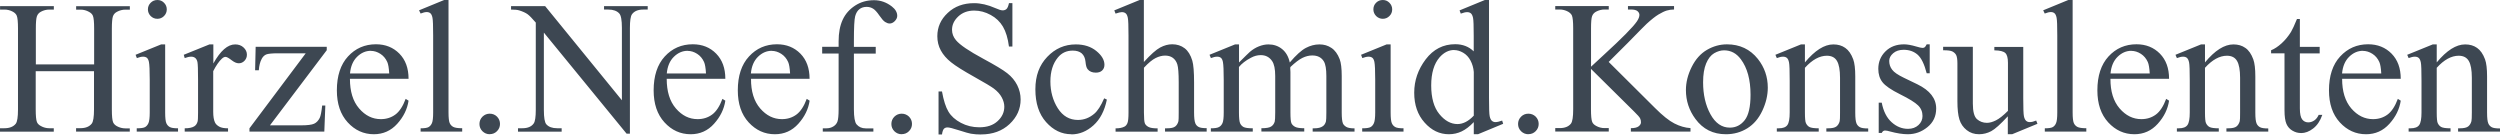 <?xml version="1.0" encoding="UTF-8"?>
<svg xmlns="http://www.w3.org/2000/svg" id="a" width="371" height="20" viewBox="0 0 371 20">
  <path d="M145.6,19.96c-.54,0-1.05-.04-1.52-.12-.28-.05-.87-.21-1.76-.5s-1.46-.43-1.7-.43-.41.07-.54.2c-.13.14-.23.42-.29.85h-.51v-6.39h.51c.24,1.34.56,2.34.96,3,.4.67,1.02,1.22,1.85,1.66.83.44,1.74.66,2.73.66,1.15,0,2.05-.3,2.71-.91.66-.6,1-1.32,1-2.14,0-.46-.13-.92-.38-1.39-.25-.47-.64-.9-1.18-1.31-.36-.27-1.33-.86-2.93-1.75-1.59-.89-2.73-1.6-3.4-2.14-.67-.53-1.18-1.12-1.53-1.76-.35-.64-.52-1.35-.52-2.12,0-1.34.51-2.49,1.54-3.45,1.02-.97,2.33-1.45,3.91-1.45.99,0,2.04.24,3.15.73.51.23.88.34,1.09.34.24,0,.43-.07.58-.21.15-.14.27-.43.36-.86h.51v6.44h-.51c-.16-1.24-.46-2.22-.89-2.95-.43-.73-1.03-1.31-1.82-1.74-.79-.43-1.6-.65-2.45-.65-.95,0-1.74.29-2.36.87-.62.58-.93,1.24-.93,1.98,0,.57.2,1.09.59,1.55.57.69,1.92,1.6,4.05,2.75,1.74.94,2.93,1.65,3.56,2.15.64.5,1.13,1.09,1.47,1.76.34.68.51,1.39.51,2.13,0,1.41-.55,2.62-1.64,3.65-1.09,1.02-2.5,1.54-4.22,1.54M255.84,7.47c-.49,0-.97.15-1.46.43-.49.29-.89.8-1.19,1.52-.3.72-.45,1.65-.45,2.79,0,1.83.36,3.41,1.09,4.74.73,1.33,1.69,1.99,2.88,1.99.89,0,1.62-.37,2.2-1.1.58-.73.87-1.99.87-3.78,0-2.23-.48-3.99-1.44-5.27-.65-.88-1.48-1.32-2.49-1.32M215.8,7.42c-.8,0-1.52.36-2.16,1.08-.83.95-1.25,2.35-1.25,4.18s.4,3.27,1.21,4.25c.8.98,1.7,1.48,2.69,1.48.83,0,1.64-.42,2.42-1.25v-6.48c-.05-.62-.22-1.19-.49-1.7-.27-.51-.64-.9-1.09-1.16-.45-.26-.9-.39-1.33-.39M350.65,7.54c-.76,0-1.44.3-2.04.89-.6.59-.95,1.41-1.05,2.47h5.82c-.05-.81-.14-1.37-.29-1.7-.23-.51-.57-.92-1.02-1.21-.45-.29-.93-.44-1.42-.44M316.29,7.54c-.76,0-1.44.3-2.04.89-.6.59-.95,1.41-1.05,2.47h5.82c-.05-.81-.14-1.37-.29-1.7-.23-.51-.57-.92-1.02-1.21-.45-.29-.93-.44-1.42-.44M114.52,7.54c-.76,0-1.44.3-2.04.89-.6.59-.95,1.41-1.05,2.47h5.82c-.05-.81-.14-1.37-.29-1.7-.23-.51-.57-.92-1.02-1.21-.45-.29-.93-.44-1.42-.44M102.04,7.54c-.76,0-1.44.3-2.04.89-.6.59-.95,1.41-1.05,2.47h5.82c-.05-.81-.14-1.37-.29-1.7-.23-.51-.57-.92-1.02-1.21-.45-.29-.93-.44-1.42-.44M55.03,7.54c-.76,0-1.44.3-2.04.89-.6.59-.95,1.41-1.05,2.47h5.82c-.05-.81-.14-1.37-.29-1.7-.23-.51-.57-.92-1.02-1.21s-.93-.44-1.42-.44M23.35,2.79c-.39,0-.71-.14-.99-.41-.27-.28-.41-.61-.41-.99s.14-.71.41-.98c.27-.27.6-.41,1-.41s.71.14.98.41c.27.27.41.6.41.98s-.14.72-.41.99c-.27.27-.6.41-.98.41M205.21,2.79c-.38,0-.71-.14-.99-.41-.27-.28-.41-.61-.41-.99s.13-.71.4-.98c.27-.27.6-.41,1-.41s.71.14.98.41c.27.27.41.6.41.98s-.13.72-.41.99c-.27.27-.6.41-.98.41M19.26,19.53h-7.97v-.51h.66c.76,0,1.31-.23,1.66-.67.23-.29.34-1,.34-2.11v-5.67H5.3v5.67c0,.94.06,1.57.18,1.87.09.23.28.43.58.59.39.22.81.33,1.25.33h.67v.51H0v-.51h.66c.77,0,1.33-.23,1.68-.67.22-.29.33-1,.33-2.11V4.22c0-.95-.06-1.58-.18-1.88-.09-.23-.28-.43-.56-.59-.4-.22-.82-.33-1.26-.33h-.66v-.51h7.98v.51h-.67c-.44,0-.86.11-1.25.32-.28.15-.48.37-.59.67-.11.3-.16.91-.16,1.82v5.33h8.65v-5.33c0-.95-.06-1.58-.18-1.88-.09-.23-.28-.43-.58-.59-.39-.22-.81-.33-1.25-.33h-.66v-.51h7.97v.51h-.66c-.44,0-.86.11-1.25.32-.29.15-.49.37-.6.67-.1.3-.16.91-.16,1.82v12.02c0,.94.06,1.57.18,1.87.09.23.28.43.56.59.4.22.83.33,1.26.33h.66v.51M26.4,19.53h-6.11v-.49c.61,0,1.03-.06,1.24-.18s.38-.32.5-.59c.12-.27.19-.8.19-1.58v-4.85c0-1.36-.04-2.25-.12-2.65-.06-.29-.17-.5-.3-.61-.14-.11-.33-.17-.56-.17-.26,0-.57.07-.93.21l-.19-.49,3.79-1.54h.6v10.11c0,.79.06,1.31.17,1.57.11.26.28.45.51.58.23.13.63.19,1.23.19v.5M33.85,19.53h-6.44v-.49c.64,0,1.12-.1,1.43-.3.23-.15.39-.38.48-.7.05-.16.07-.6.07-1.33v-4.88c0-1.47-.03-2.34-.09-2.62-.06-.28-.17-.48-.33-.61-.16-.13-.36-.19-.6-.19-.28,0-.6.07-.96.21l-.14-.49,3.81-1.54h.58v2.83c1.05-1.89,2.13-2.83,3.24-2.83.5,0,.92.15,1.25.46.33.31.49.66.49,1.06,0,.36-.12.66-.36.91-.24.25-.52.37-.85.37s-.68-.16-1.08-.47-.69-.48-.89-.48c-.17,0-.34.09-.54.27-.41.38-.84.99-1.28,1.85v6.03c0,.69.09,1.22.26,1.58.12.25.33.45.63.62.3.17.74.25,1.31.25v.5M48.12,19.53h-11.1v-.49l8.35-11.13h-4.12c-.89,0-1.47.06-1.74.17-.27.11-.5.33-.67.65-.25.46-.39,1.03-.43,1.7h-.55l.08-3.49h10.55v.51l-8.43,11.15h4.59c.96,0,1.61-.08,1.96-.24s.62-.44.83-.85c.15-.29.27-.91.37-1.85h.47l-.15,3.86M68.59,19.53h-6.17v-.49c.58,0,.97-.06,1.18-.18.21-.12.38-.32.5-.59.12-.27.18-.8.18-1.58V5.26c0-1.42-.03-2.29-.1-2.62-.06-.32-.17-.55-.31-.67-.14-.12-.32-.18-.54-.18-.24,0-.54.07-.91.22l-.23-.48,3.75-1.54h.62v16.69c0,.79.06,1.31.17,1.57.11.26.29.45.53.58s.68.2,1.33.2v.5M129.61,19.53h-7.51v-.49h.56c.37,0,.7-.09,1-.27.3-.18.51-.43.62-.74.11-.31.17-.92.17-1.81V7.94h-2.44v-.99h2.44v-.82c0-1.26.2-2.32.6-3.19s1.02-1.57,1.85-2.11,1.76-.8,2.8-.8c.96,0,1.85.31,2.65.93.53.41.8.88.8,1.39,0,.27-.12.53-.36.78-.24.24-.49.36-.77.36-.21,0-.43-.08-.67-.23s-.52-.48-.86-.97c-.34-.5-.65-.84-.93-1.01-.28-.17-.6-.26-.95-.26-.42,0-.78.11-1.07.34-.29.22-.5.57-.63,1.04-.13.47-.19,1.69-.19,3.65v.91h3.24v.99h-3.24v8.27c0,1.17.13,1.91.39,2.23.34.4.79.6,1.36.6h1.14v.49M179.07,19.53h-6.18v-.49h.29c.59,0,.99-.09,1.22-.27.23-.18.39-.44.48-.79.03-.15.04-.58.04-1.29v-4.45c0-1.37-.07-2.27-.21-2.7-.14-.43-.37-.75-.68-.97-.31-.22-.69-.32-1.13-.32s-.92.12-1.4.36c-.49.24-1.07.72-1.74,1.44v6.65c0,.86.05,1.4.14,1.61s.27.39.54.53c.26.14.71.21,1.35.21v.49h-6.24v-.49c.56,0,1-.09,1.32-.26.18-.09.33-.26.44-.52.11-.26.16-.78.16-1.57V5.3c0-1.44-.03-2.32-.1-2.65s-.17-.55-.32-.67-.33-.18-.57-.18c-.19,0-.5.07-.93.22l-.19-.48,3.76-1.54h.63v9.2c1.02-1.12,1.82-1.83,2.42-2.15.6-.32,1.19-.48,1.79-.48.71,0,1.33.2,1.84.59.51.39.89,1.01,1.14,1.85.17.59.26,1.66.26,3.21v4.45c0,.8.06,1.34.19,1.64.09.22.25.4.47.52.22.13.62.19,1.21.19v.5M201.01,19.53h-6.21v-.49h.26c.54,0,.96-.1,1.26-.32.21-.15.36-.38.45-.7.04-.16.06-.6.06-1.33v-5.41c0-1.02-.12-1.75-.37-2.17-.36-.59-.93-.88-1.72-.88-.48,0-.97.12-1.46.36-.49.24-1.08.69-1.78,1.35l-.03.15.03.59v6c0,.86.05,1.4.15,1.61s.28.39.54.53.72.21,1.36.21v.49h-6.36v-.49c.7,0,1.18-.08,1.44-.25.26-.16.44-.41.54-.74.04-.16.07-.61.07-1.36v-5.41c0-1.02-.15-1.76-.46-2.21-.4-.59-.96-.88-1.69-.88-.49,0-.98.13-1.47.4-.76.4-1.35.86-1.76,1.36v6.74c0,.83.06,1.36.17,1.61.11.25.28.43.51.56.23.12.68.19,1.37.19v.49h-6.22v-.49c.58,0,.98-.06,1.21-.19.23-.12.4-.32.52-.59.12-.27.18-.8.18-1.57v-4.81c0-1.38-.04-2.27-.12-2.68-.06-.3-.16-.51-.3-.62-.14-.11-.32-.17-.56-.17-.26,0-.56.07-.92.21l-.21-.49,3.79-1.54h.59v2.68c.92-.92,1.46-1.44,1.62-1.58.41-.35.85-.62,1.33-.81.48-.19.95-.29,1.41-.29.79,0,1.46.23,2.03.69.57.46.95,1.12,1.14,1.99.94-1.1,1.74-1.82,2.39-2.16.65-.34,1.32-.52,2.01-.52s1.26.17,1.78.52c.52.34.93.9,1.23,1.68.2.53.3,1.36.3,2.5v5.41c0,.79.06,1.33.18,1.62.09.2.26.37.51.52.25.14.65.21,1.21.21v.49M208.26,19.53h-6.11v-.49c.61,0,1.02-.06,1.24-.18s.38-.32.5-.59c.12-.27.19-.8.19-1.58v-4.85c0-1.36-.04-2.25-.12-2.65-.06-.29-.16-.5-.3-.61-.14-.11-.32-.17-.56-.17-.26,0-.57.07-.93.21l-.19-.49,3.79-1.54h.6v10.11c0,.79.06,1.31.17,1.57.11.26.28.45.51.58.22.13.63.19,1.23.19v.5M250.88,19.53h-8.86v-.51c.53,0,.91-.09,1.15-.27.23-.18.35-.38.35-.6s-.04-.42-.13-.59c-.09-.18-.37-.5-.86-.98l-6.43-6.36v6c0,.94.06,1.57.18,1.87.09.23.28.43.58.59.39.22.81.33,1.25.33h.63v.51h-7.94v-.51h.66c.77,0,1.33-.23,1.67-.67.22-.29.33-1,.33-2.11V4.2c0-.94-.06-1.57-.18-1.88-.09-.22-.28-.41-.56-.58-.4-.22-.83-.33-1.26-.33h-.66v-.51h7.94v.51h-.63c-.43,0-.85.11-1.25.32-.28.15-.48.37-.59.66-.11.29-.16.9-.16,1.81v5.7c.18-.17.81-.76,1.88-1.74,2.72-2.49,4.36-4.15,4.93-4.99.25-.37.37-.69.37-.96,0-.21-.1-.4-.29-.56-.19-.16-.52-.24-.98-.24h-.43v-.51h6.84v.51c-.4,0-.77.06-1.1.16-.33.1-.73.3-1.21.58-.48.29-1.06.75-1.76,1.39-.2.18-1.13,1.12-2.79,2.82l-2.84,2.83,6.87,6.83c1.13,1.13,2.09,1.9,2.88,2.3.8.41,1.59.64,2.39.69v.51M277.25,19.53h-6.22v-.49h.26c.59,0,.99-.09,1.23-.27.23-.18.4-.44.49-.79.04-.14.05-.57.05-1.29v-5.15c0-1.15-.15-1.98-.45-2.49-.3-.52-.8-.78-1.5-.78-1.09,0-2.18.6-3.26,1.79v6.63c0,.85.05,1.38.15,1.58.13.27.3.46.53.58.23.12.68.19,1.37.19v.49h-6.22v-.49h.27c.64,0,1.07-.16,1.3-.49.23-.32.34-.94.34-1.86v-4.67c0-1.51-.03-2.43-.1-2.76-.07-.33-.17-.55-.32-.67-.14-.12-.33-.18-.57-.18-.26,0-.56.07-.92.21l-.21-.49,3.79-1.54h.59v2.67c1.48-1.78,2.88-2.67,4.22-2.67.69,0,1.28.17,1.77.52.49.34.89.91,1.18,1.7.2.55.3,1.39.3,2.53v5.37c0,.8.06,1.34.19,1.62.1.23.26.41.49.54.23.13.64.19,1.24.19v.49M309.62,19.53h-6.17v-.49c.58,0,.97-.06,1.18-.18s.38-.32.49-.59c.12-.27.18-.8.18-1.58V5.26c0-1.42-.03-2.29-.1-2.62-.06-.32-.17-.55-.31-.67-.14-.12-.32-.18-.54-.18-.24,0-.54.07-.91.22l-.23-.48,3.75-1.54h.62v16.69c0,.79.06,1.31.17,1.57.11.26.29.45.53.58s.68.2,1.33.2v.5M336.63,19.53h-6.23v-.49h.26c.59,0,1-.09,1.23-.27.23-.18.39-.44.49-.79.04-.14.05-.57.05-1.29v-5.15c0-1.15-.15-1.98-.45-2.49-.3-.52-.8-.78-1.5-.78-1.09,0-2.18.6-3.26,1.79v6.63c0,.85.05,1.38.15,1.58.13.27.3.46.53.58.23.12.68.19,1.37.19v.49h-6.22v-.49h.27c.64,0,1.07-.16,1.3-.49.23-.32.34-.94.34-1.86v-4.67c0-1.51-.03-2.43-.1-2.76-.07-.33-.18-.55-.32-.67-.14-.12-.33-.18-.57-.18-.26,0-.56.07-.92.21l-.21-.49,3.79-1.54h.59v2.67c1.47-1.78,2.88-2.67,4.22-2.67.69,0,1.28.17,1.77.52.5.34.89.91,1.18,1.7.2.55.3,1.39.3,2.53v5.37c0,.8.06,1.34.19,1.62.1.23.26.41.49.54.23.13.64.19,1.24.19v.49M371,19.53h-6.22v-.49h.26c.58,0,.99-.09,1.23-.27.23-.18.4-.44.49-.79.04-.14.06-.57.06-1.29v-5.15c0-1.15-.15-1.98-.45-2.49-.3-.52-.8-.78-1.5-.78-1.09,0-2.18.6-3.26,1.79v6.63c0,.85.05,1.38.15,1.58.13.27.3.46.53.58.23.12.68.19,1.37.19v.49h-6.22v-.49h.27c.64,0,1.07-.16,1.3-.49.23-.32.34-.94.34-1.86v-4.67c0-1.51-.03-2.43-.1-2.76s-.17-.55-.32-.67c-.14-.12-.33-.18-.57-.18-.26,0-.56.07-.92.21l-.21-.49,3.79-1.54h.59v2.67c1.48-1.78,2.88-2.67,4.22-2.67.69,0,1.28.17,1.77.52.49.34.89.91,1.18,1.7.2.55.3,1.39.3,2.53v5.37c0,.8.06,1.34.19,1.62.1.23.26.41.49.54.22.13.64.19,1.24.19v.49M341.44,19.74c-.42,0-.83-.11-1.24-.35-.4-.23-.7-.57-.89-1-.19-.44-.29-1.1-.29-2.01V7.91h-1.99v-.45c.5-.2,1.02-.54,1.55-1.02.53-.48,1-1.05,1.41-1.71.21-.35.5-.98.88-1.91h.43v4.14h2.94v.96h-2.94v8.16c0,.81.12,1.36.35,1.65s.53.43.9.43c.3,0,.59-.09.88-.28.28-.19.5-.47.66-.83h.54c-.32.9-.77,1.57-1.36,2.02-.59.46-1.19.68-1.81.68M93.48,19.84h-.49l-12.28-15v11.47c0,1.15.12,1.86.37,2.14.35.39.88.58,1.61.58h.66v.51h-6.48v-.51h.65c.8,0,1.36-.24,1.69-.72.2-.29.3-.96.3-2.01V3.35c-.54-.63-.95-1.05-1.23-1.25-.28-.2-.69-.39-1.23-.56-.26-.08-.67-.12-1.21-.12v-.51h5.06l11.39,13.97V4.14c0-1.15-.13-1.86-.39-2.14-.34-.38-.88-.58-1.61-.58h-.65v-.51h6.48v.51h-.66c-.79,0-1.35.24-1.68.71-.2.29-.3.96-.3,2.01v15.7M55.48,19.92c-1.51,0-2.81-.59-3.88-1.76-1.08-1.18-1.61-2.76-1.61-4.75,0-2.15.55-3.83,1.65-5.03s2.49-1.81,4.15-1.81c1.41,0,2.57.47,3.48,1.39.91.93,1.36,2.17,1.36,3.73h-8.7c0,1.87.44,3.33,1.36,4.4s1.99,1.59,3.23,1.59c.82,0,1.54-.23,2.15-.68.61-.45,1.12-1.23,1.53-2.33l.43.27c-.19,1.26-.75,2.4-1.68,3.43-.93,1.03-2.09,1.55-3.48,1.55M72.68,19.92c-.42,0-.78-.15-1.08-.44-.3-.3-.45-.66-.45-1.08s.15-.79.45-1.09c.3-.29.66-.44,1.08-.44s.79.15,1.08.44c.29.3.44.66.44,1.08s-.15.78-.45,1.08c-.3.3-.66.44-1.08.44M102.49,19.92c-1.51,0-2.81-.59-3.88-1.76-1.08-1.18-1.61-2.76-1.61-4.75,0-2.15.55-3.83,1.65-5.03,1.1-1.2,2.49-1.81,4.16-1.81,1.41,0,2.57.47,3.47,1.39.91.93,1.36,2.17,1.36,3.73h-8.7c0,1.87.44,3.33,1.36,4.4s1.99,1.59,3.23,1.59c.82,0,1.54-.23,2.15-.68.61-.45,1.12-1.23,1.53-2.33l.43.27c-.19,1.26-.75,2.4-1.68,3.43-.92,1.03-2.08,1.55-3.47,1.55M114.98,19.92c-1.51,0-2.8-.59-3.88-1.76-1.08-1.18-1.61-2.76-1.61-4.75,0-2.15.55-3.83,1.66-5.03,1.1-1.2,2.49-1.81,4.15-1.81,1.41,0,2.57.47,3.48,1.39.91.93,1.36,2.17,1.36,3.73h-8.69c-.01,1.87.44,3.33,1.36,4.4.92,1.06,1.99,1.59,3.23,1.59.82,0,1.54-.23,2.15-.68.61-.45,1.12-1.23,1.53-2.33l.43.27c-.19,1.26-.75,2.4-1.68,3.43-.93,1.03-2.08,1.55-3.48,1.55M133.81,19.92c-.42,0-.78-.15-1.08-.44-.3-.3-.45-.66-.45-1.08s.15-.79.45-1.09c.3-.29.66-.44,1.08-.44s.79.15,1.09.44c.29.3.44.66.44,1.08s-.15.78-.45,1.08c-.3.3-.66.44-1.08.44M158.98,19.92c-1.43,0-2.67-.6-3.74-1.8s-1.59-2.82-1.59-4.86.59-3.59,1.76-4.82c1.18-1.24,2.59-1.85,4.24-1.85,1.24,0,2.25.33,3.05.98.8.65,1.2,1.34,1.2,2.04,0,.35-.11.63-.34.85-.23.22-.54.32-.94.32-.54,0-.95-.17-1.22-.52-.16-.19-.26-.56-.31-1.1s-.24-.95-.56-1.24c-.32-.27-.76-.41-1.33-.41-.92,0-1.65.34-2.21,1.02-.74.9-1.11,2.08-1.11,3.56s.37,2.83,1.1,3.98c.74,1.15,1.73,1.73,2.99,1.73.9,0,1.7-.31,2.42-.92.5-.42.99-1.18,1.47-2.29l.4.19c-.34,1.66-1,2.93-1.99,3.82-.99.89-2.08,1.34-3.28,1.34M219.34,19.92h-.63v-1.8c-.61.64-1.21,1.1-1.8,1.38-.59.28-1.22.42-1.9.42-1.37,0-2.57-.57-3.6-1.73-1.03-1.15-1.54-2.62-1.54-4.43s.57-3.45,1.7-4.95c1.14-1.5,2.6-2.25,4.38-2.25,1.11,0,2.02.35,2.75,1.06v-2.32c0-1.44-.03-2.32-.1-2.65-.07-.33-.18-.55-.32-.67-.15-.12-.33-.18-.55-.18-.24,0-.55.07-.95.22l-.18-.48,3.75-1.54h.62v14.55c0,1.48.03,2.38.1,2.7.07.33.18.55.33.68.15.13.33.19.53.19.25,0,.58-.08.99-.23l.15.48-3.74,1.55M226.81,19.92c-.42,0-.78-.15-1.08-.44-.3-.3-.45-.66-.45-1.08s.15-.79.45-1.09.66-.44,1.08-.44.79.15,1.09.44c.29.3.44.66.44,1.08s-.15.78-.45,1.08c-.3.3-.66.44-1.08.44M256.12,19.92c-1.9,0-3.4-.75-4.52-2.27-.94-1.27-1.41-2.7-1.41-4.28,0-1.16.29-2.3.86-3.44.57-1.14,1.32-1.98,2.26-2.53.93-.54,1.92-.82,2.97-.82,1.9,0,3.43.72,4.59,2.17.98,1.24,1.47,2.66,1.47,4.26,0,1.13-.27,2.27-.81,3.42-.54,1.15-1.28,2.02-2.23,2.61-.95.59-2.01.88-3.17.88M283.12,19.92c-.77,0-1.65-.14-2.64-.41-.3-.09-.55-.14-.74-.14-.21,0-.38.12-.49.36h-.45v-4.49h.45c.25,1.28.74,2.25,1.47,2.9.72.65,1.53.98,2.43.98.63,0,1.15-.19,1.55-.56.4-.37.6-.82.6-1.34,0-.63-.22-1.16-.67-1.59-.44-.43-1.33-.98-2.66-1.64-1.33-.66-2.2-1.26-2.61-1.79-.41-.52-.62-1.18-.62-1.98,0-1.03.36-1.9,1.07-2.6s1.63-1.04,2.75-1.04c.49,0,1.09.11,1.8.32.47.14.78.21.93.21.15,0,.26-.03.34-.1.08-.06.18-.21.29-.43h.45v4.29h-.45c-.35-1.35-.79-2.26-1.34-2.75-.55-.48-1.24-.73-2.08-.73-.64,0-1.16.17-1.55.51-.39.34-.59.71-.59,1.13,0,.51.15.95.44,1.32.28.38.86.77,1.73,1.19l2.01.97c1.86.91,2.79,2.1,2.79,3.59,0,1.15-.43,2.07-1.3,2.77-.86.7-1.83,1.05-2.9,1.05M298.58,19.92h-.62v-2.66c-1.08,1.17-1.9,1.91-2.47,2.21-.57.3-1.17.45-1.8.45-.71,0-1.32-.2-1.83-.61-.52-.41-.88-.93-1.08-1.57-.2-.64-.3-1.55-.3-2.72v-5.62c0-.6-.07-1.01-.19-1.24s-.32-.4-.57-.53c-.23-.11-.65-.17-1.23-.17-.04,0-.09,0-.13,0v-.51h4.41v8.42c0,1.17.2,1.94.61,2.31.41.36.9.55,1.48.55.39,0,.84-.12,1.34-.37.5-.25,1.09-.72,1.78-1.41v-7.13c0-.72-.13-1.2-.39-1.45-.26-.25-.8-.39-1.63-.4v-.51h4.29v7.62c0,1.45.03,2.35.1,2.67.07.33.18.55.33.68.15.13.33.19.53.19.28,0,.6-.08.96-.23l.19.48-3.76,1.55M316.74,19.92c-1.51,0-2.8-.59-3.88-1.76-1.08-1.18-1.61-2.76-1.61-4.75,0-2.15.55-3.83,1.65-5.03s2.49-1.81,4.15-1.81c1.41,0,2.57.47,3.48,1.39.91.93,1.36,2.17,1.36,3.73h-8.7c-.01,1.87.44,3.33,1.36,4.4.92,1.06,1.99,1.59,3.23,1.59.82,0,1.54-.23,2.15-.68.61-.45,1.12-1.23,1.53-2.33l.43.27c-.19,1.26-.75,2.4-1.68,3.43-.93,1.03-2.08,1.55-3.48,1.55M351.11,19.92c-1.51,0-2.8-.59-3.88-1.76-1.08-1.18-1.61-2.76-1.61-4.75,0-2.15.55-3.83,1.66-5.03s2.49-1.81,4.15-1.81c1.41,0,2.57.47,3.48,1.39.91.93,1.36,2.17,1.36,3.73h-8.7c0,1.87.45,3.33,1.36,4.4.92,1.06,1.99,1.59,3.23,1.59.82,0,1.54-.23,2.15-.68.61-.45,1.12-1.23,1.53-2.33l.43.27c-.19,1.26-.75,2.4-1.68,3.43-.93,1.03-2.08,1.55-3.47,1.55" fill="#3d4752"/>
</svg>
